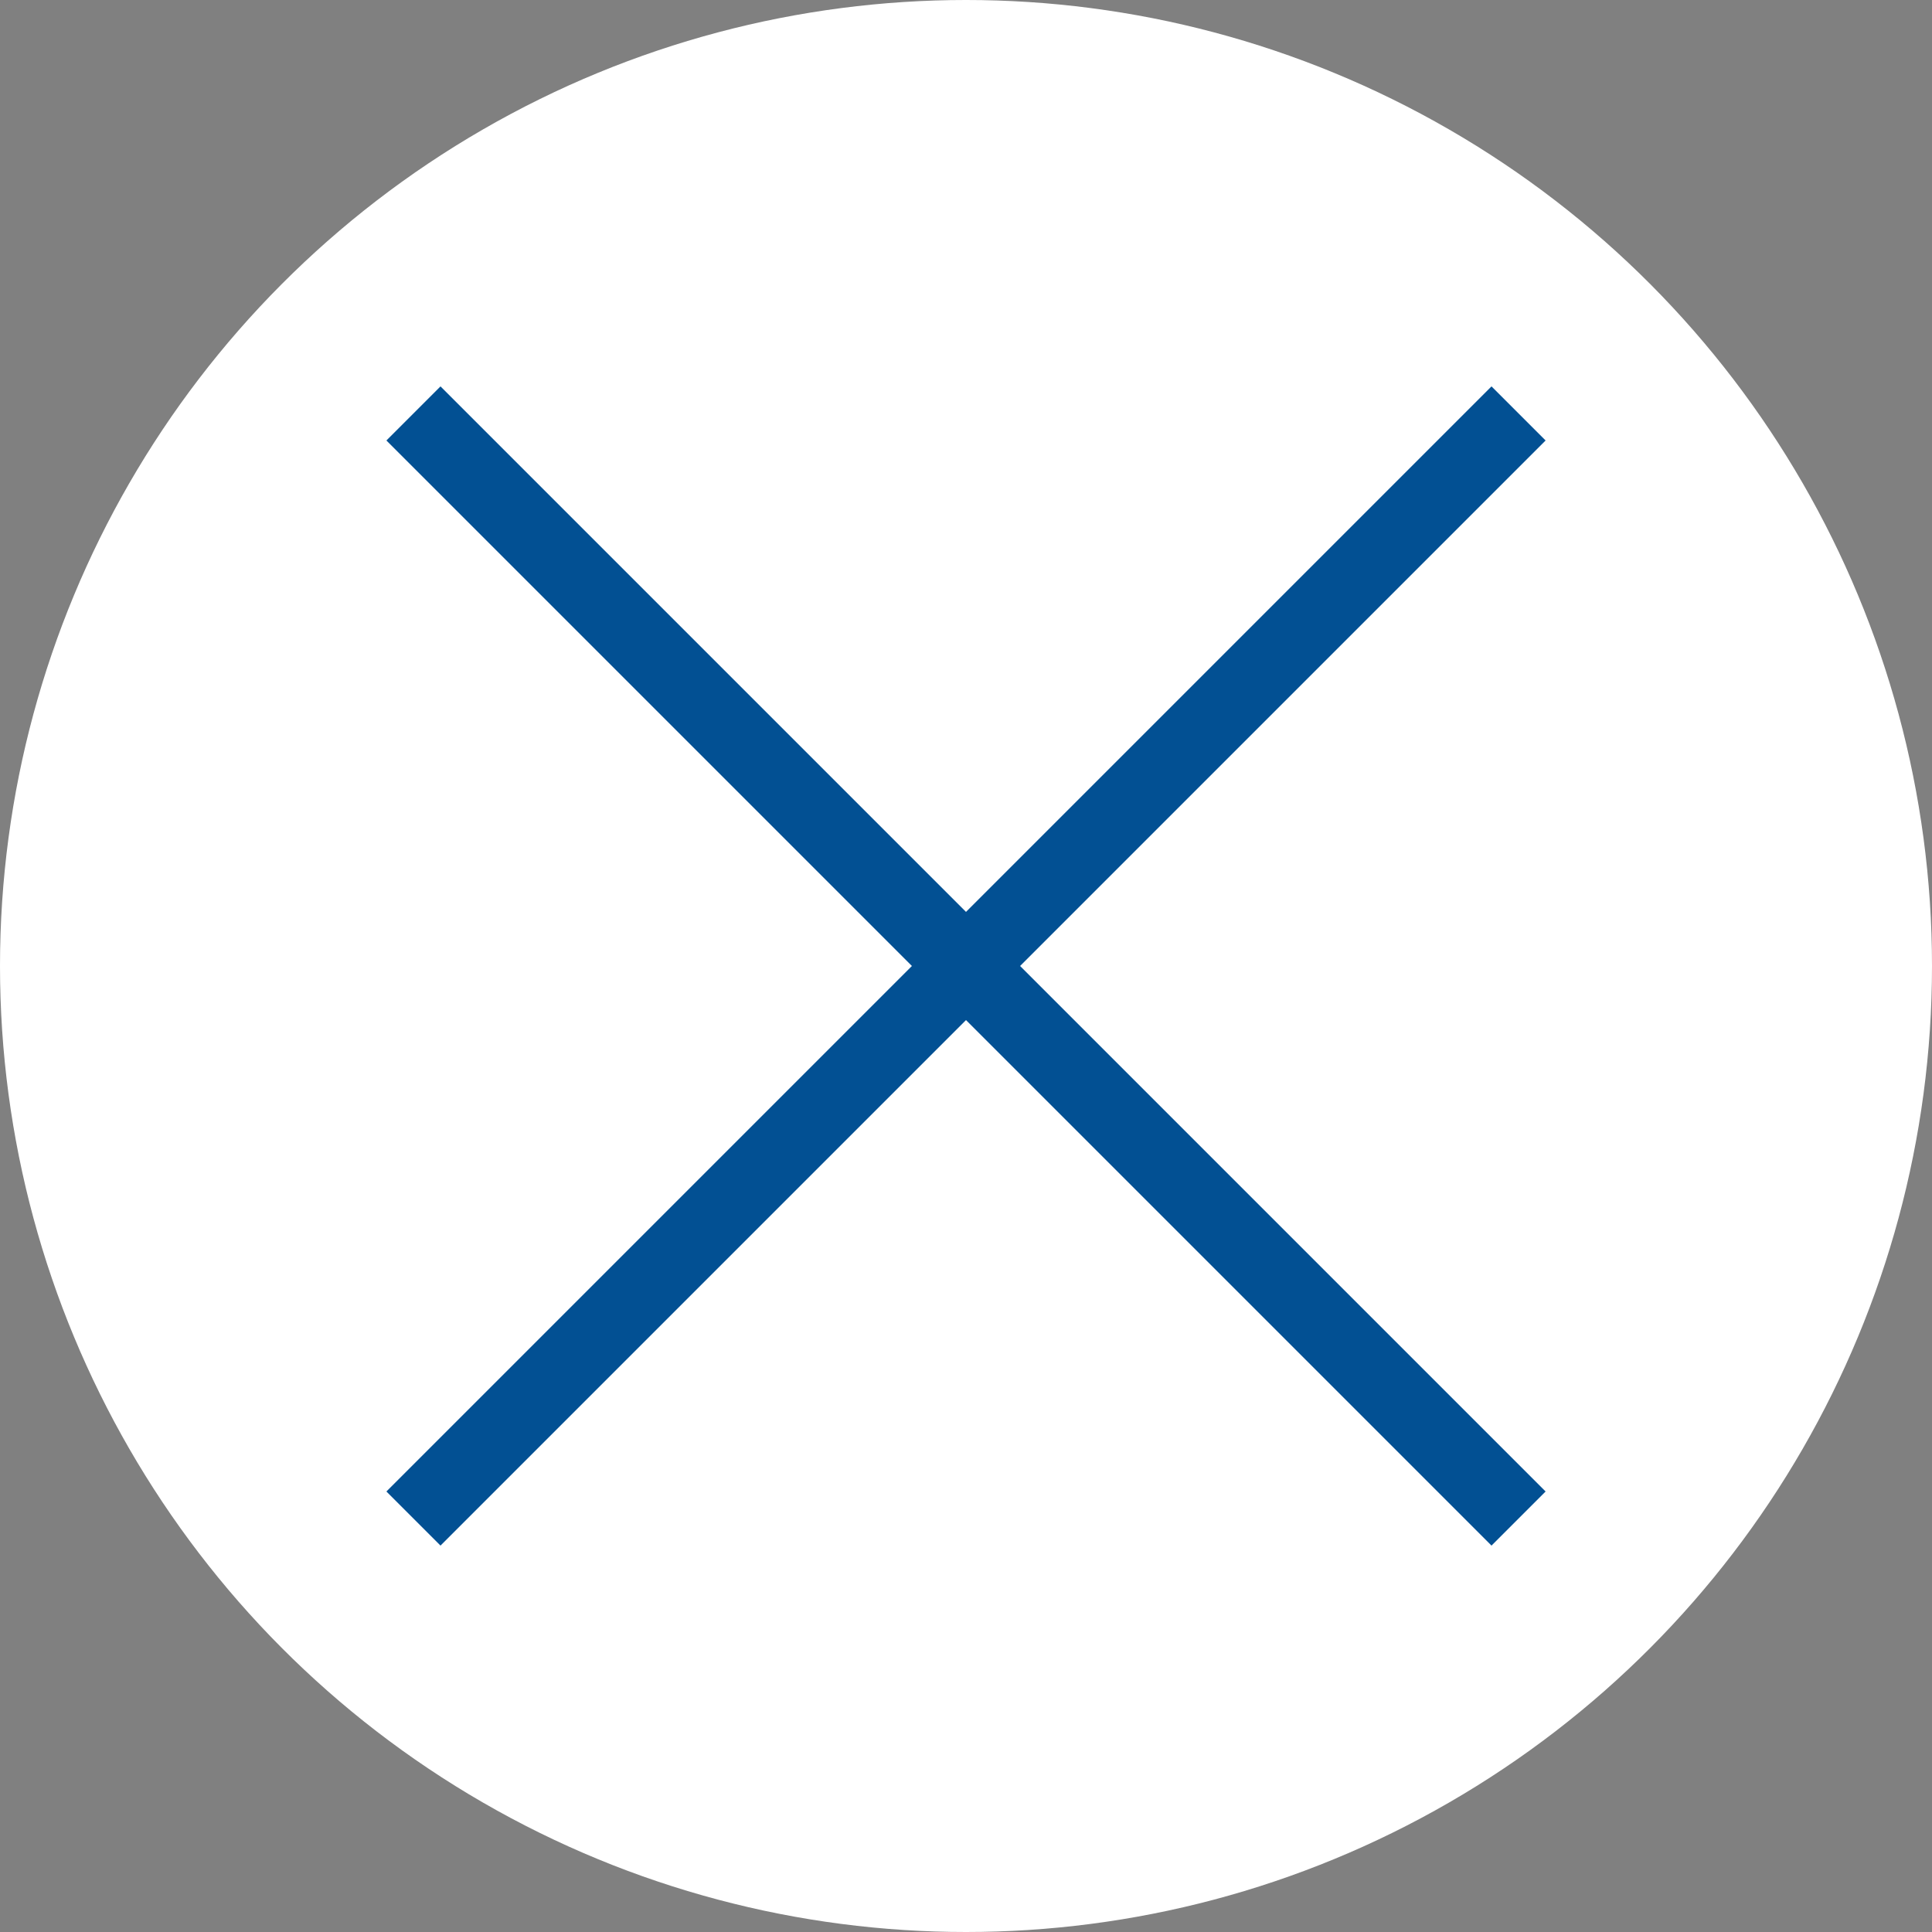 <?xml version="1.0" encoding="utf-8"?>
<!-- Generator: Adobe Illustrator 25.3.0, SVG Export Plug-In . SVG Version: 6.00 Build 0)  -->
<svg version="1.1" id="Ebene_1" xmlns="http://www.w3.org/2000/svg" xmlns:xlink="http://www.w3.org/1999/xlink" x="0px" y="0px"
	 viewBox="0 0 50 50" style="enable-background:new 0 0 50 50;" xml:space="preserve">
<rect x="0" y="0" width="50" height="50" fill="#808080" stroke="none"/>
<style type="text/css">
	.st0{fill:#FFFFFF;}
	.st1{fill:#025093;}
</style>
<g>
	<circle class="st0" cx="25" cy="25" r="25"/>
	<polygon class="st1" points="40,11.4 38.6,10 25,23.6 11.4,10 10,11.4 23.6,25 10,38.6 11.4,40 25,26.4 38.6,40 40,38.6 26.4,25 	
		"/>
</g>
</svg>
